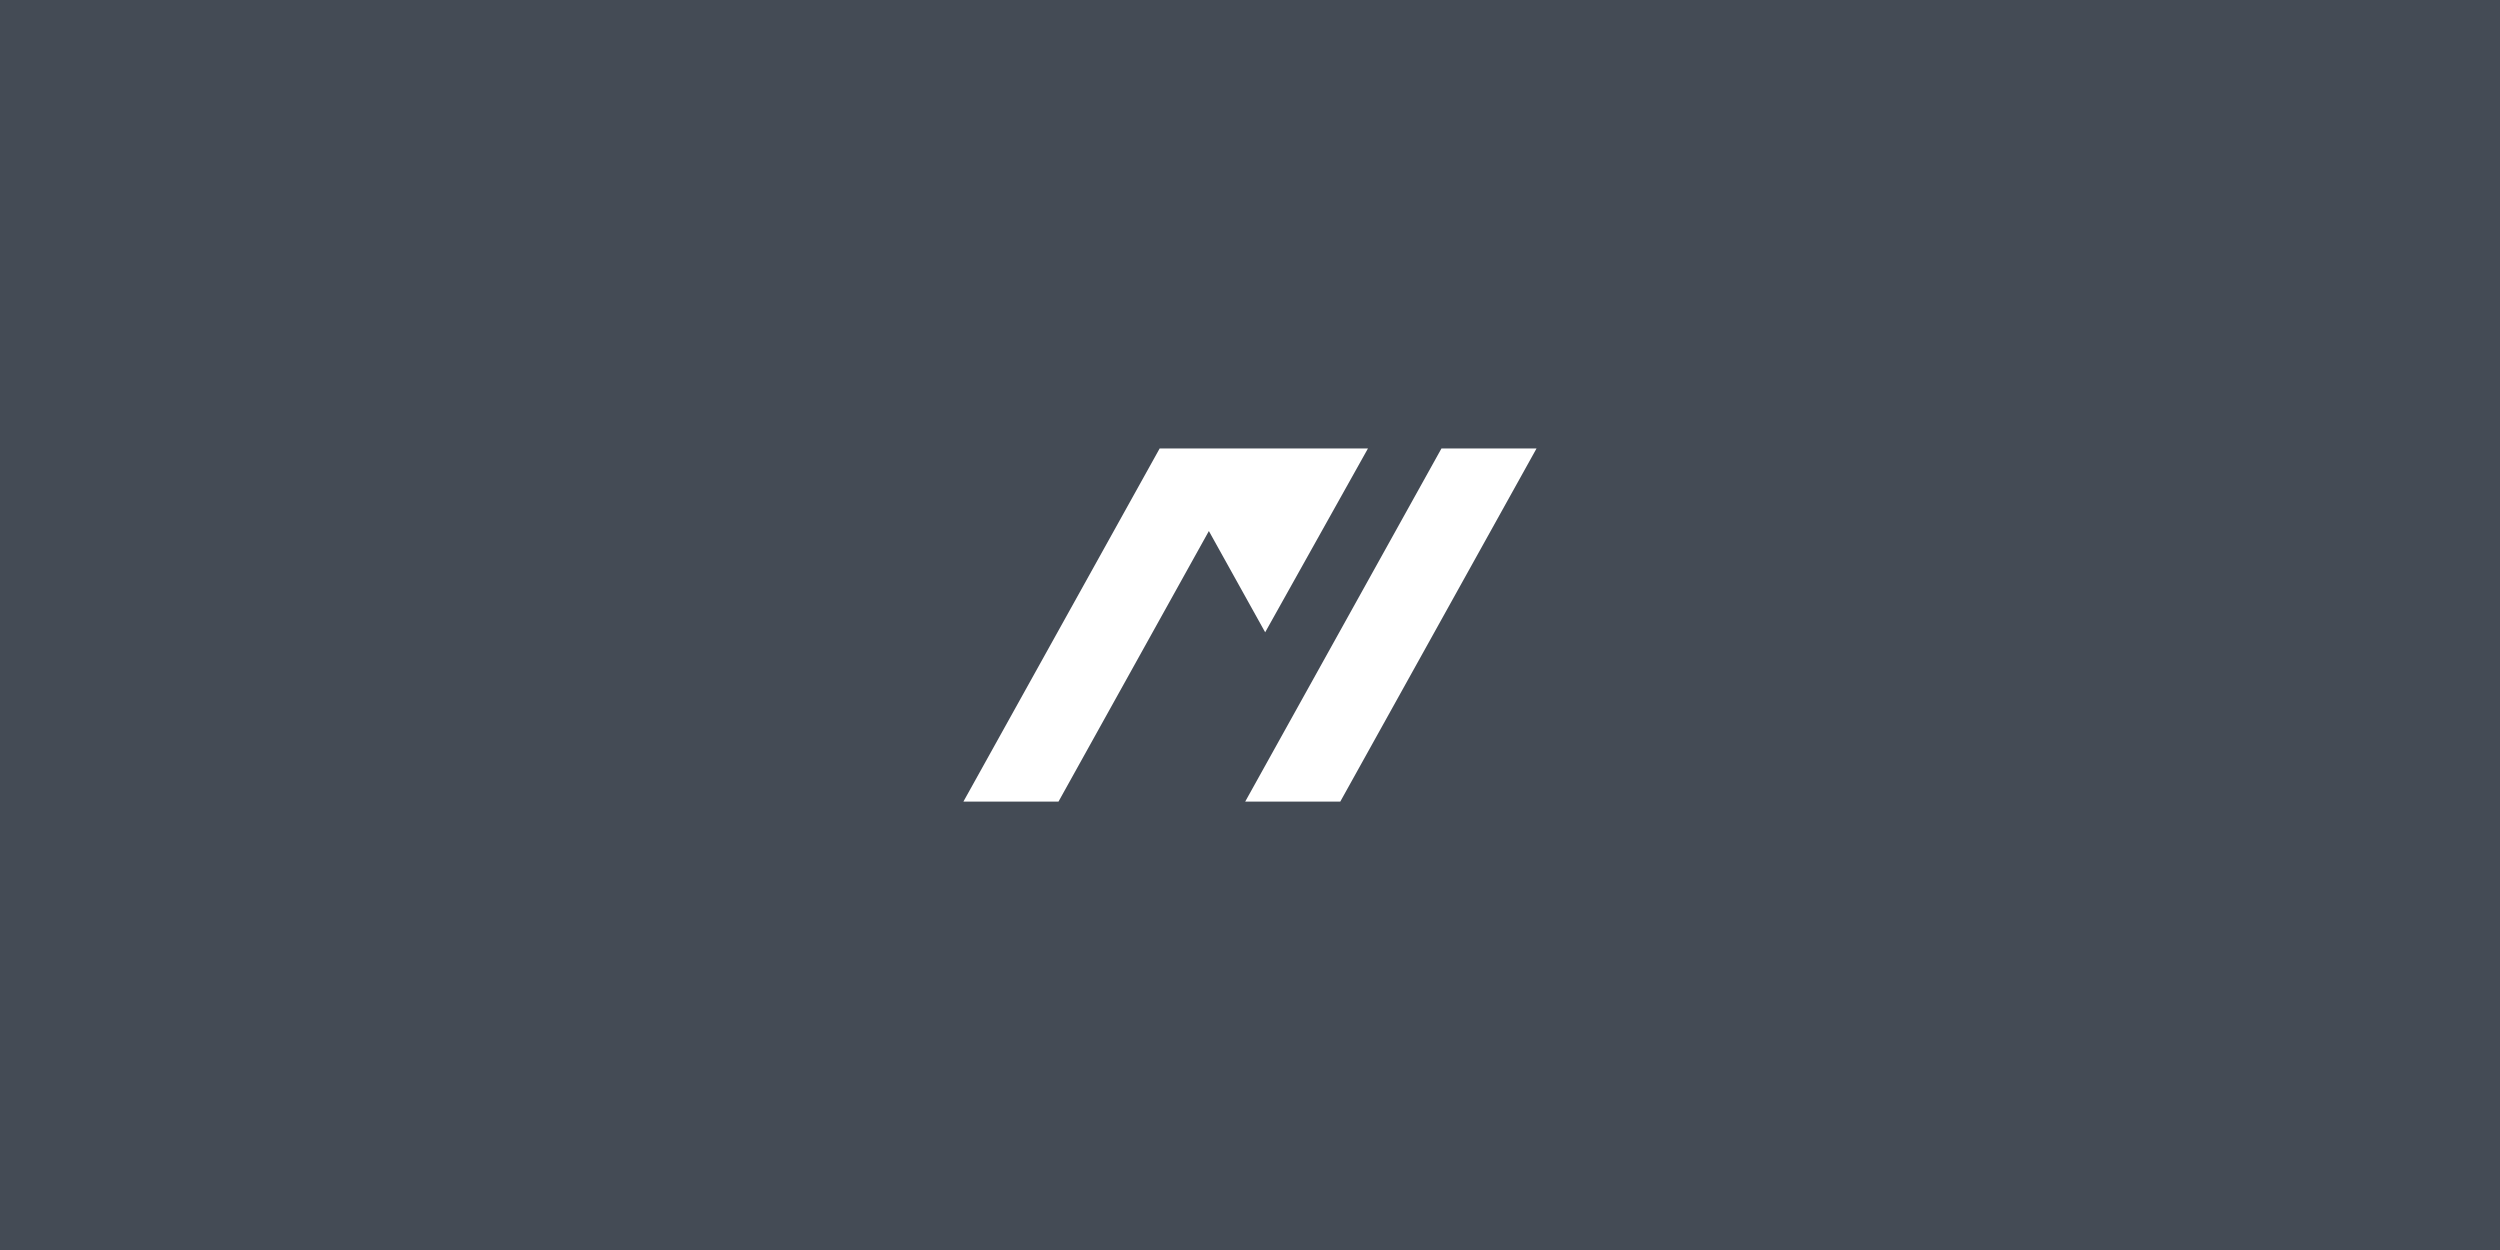 <?xml version="1.0" encoding="UTF-8"?> <svg xmlns="http://www.w3.org/2000/svg" id="_Слой_1" data-name="Слой 1" viewBox="0 0 600 300"> <defs> <style> .cls-1 { fill: #444b55; } .cls-2 { fill: #fff; fill-rule: evenodd; } </style> </defs> <rect class="cls-1" width="600" height="300"></rect> <path class="cls-2" d="m321.67,192.38h-22.82l47.1-84.75h22.82l-47.1,84.75h0Zm-20.53-84.75h-22.82l-47.1,84.75h22.82l36.09-64.93,13.51,24.3,24.67-44.12h-27.17Z"></path> </svg> 
